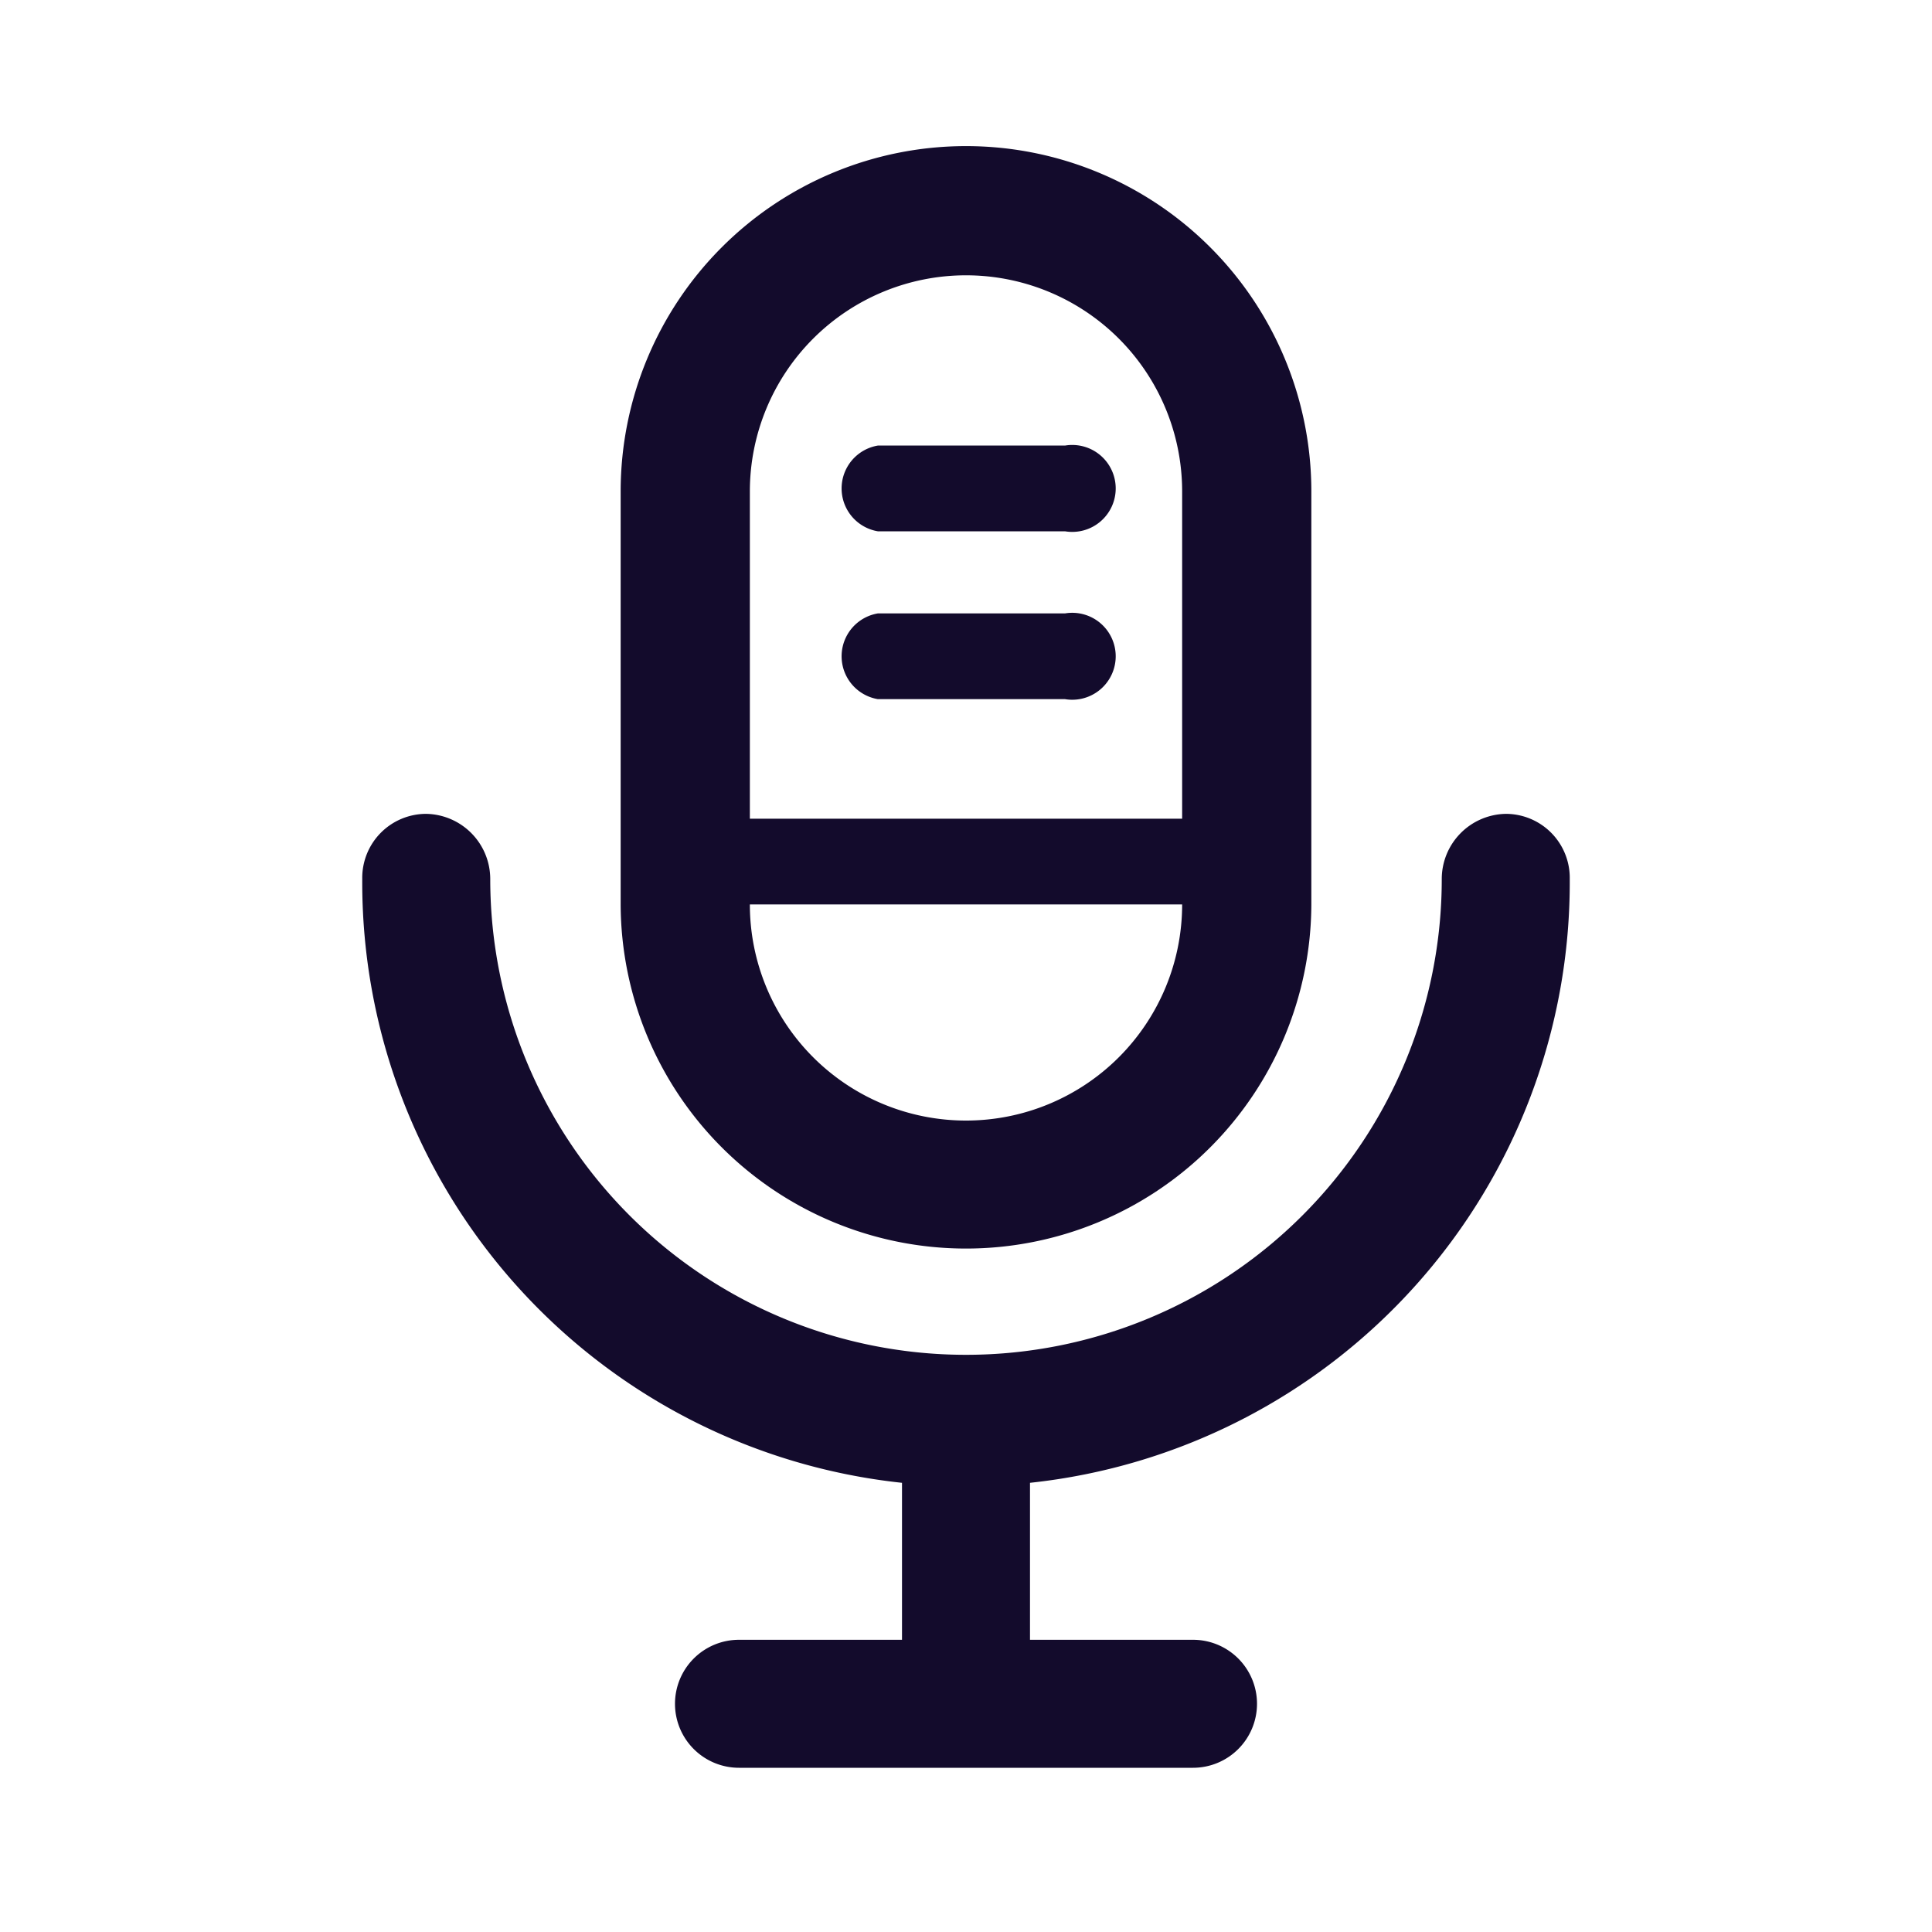 <svg id="Layer_1" data-name="Layer 1" xmlns="http://www.w3.org/2000/svg" viewBox="0 0 16 16"><defs><style>.cls-1{fill:#130b2c;}</style></defs><title>podcast</title><path class="cls-1" d="M13,7.28a.53.53,0,0,0-.53-.54.54.54,0,0,0-.53.54,3.94,3.94,0,0,1-7.88,0,.54.54,0,0,0-.53-.54A.53.53,0,0,0,3,7.28a5,5,0,0,0,4.47,5v1.3H6.12a.53.53,0,0,0-.53.53.53.53,0,0,0,.53.53H9.88a.53.53,0,0,0,.53-.53.53.53,0,0,0-.53-.53H8.53v-1.3A5,5,0,0,0,13,7.28Z"/><path class="cls-1" d="M8,10.34a2.86,2.86,0,0,0,2.86-2.85V4.07a2.86,2.86,0,0,0-5.72,0V7.49A2.86,2.86,0,0,0,8,10.34ZM8,9.28A1.79,1.79,0,0,1,6.21,7.49H9.79A1.79,1.79,0,0,1,8,9.28Zm0-7A1.79,1.79,0,0,1,9.79,4.07V6.78H6.21V4.07A1.79,1.79,0,0,1,8,2.28Z"/><path class="cls-1" d="M7.27,5.79H8.82a.36.36,0,1,0,0-.71H7.27a.36.36,0,0,0,0,.71Z"/><path class="cls-1" d="M7.27,4.4H8.82a.36.36,0,1,0,0-.71H7.27a.36.36,0,0,0,0,.71Z"/></svg>
